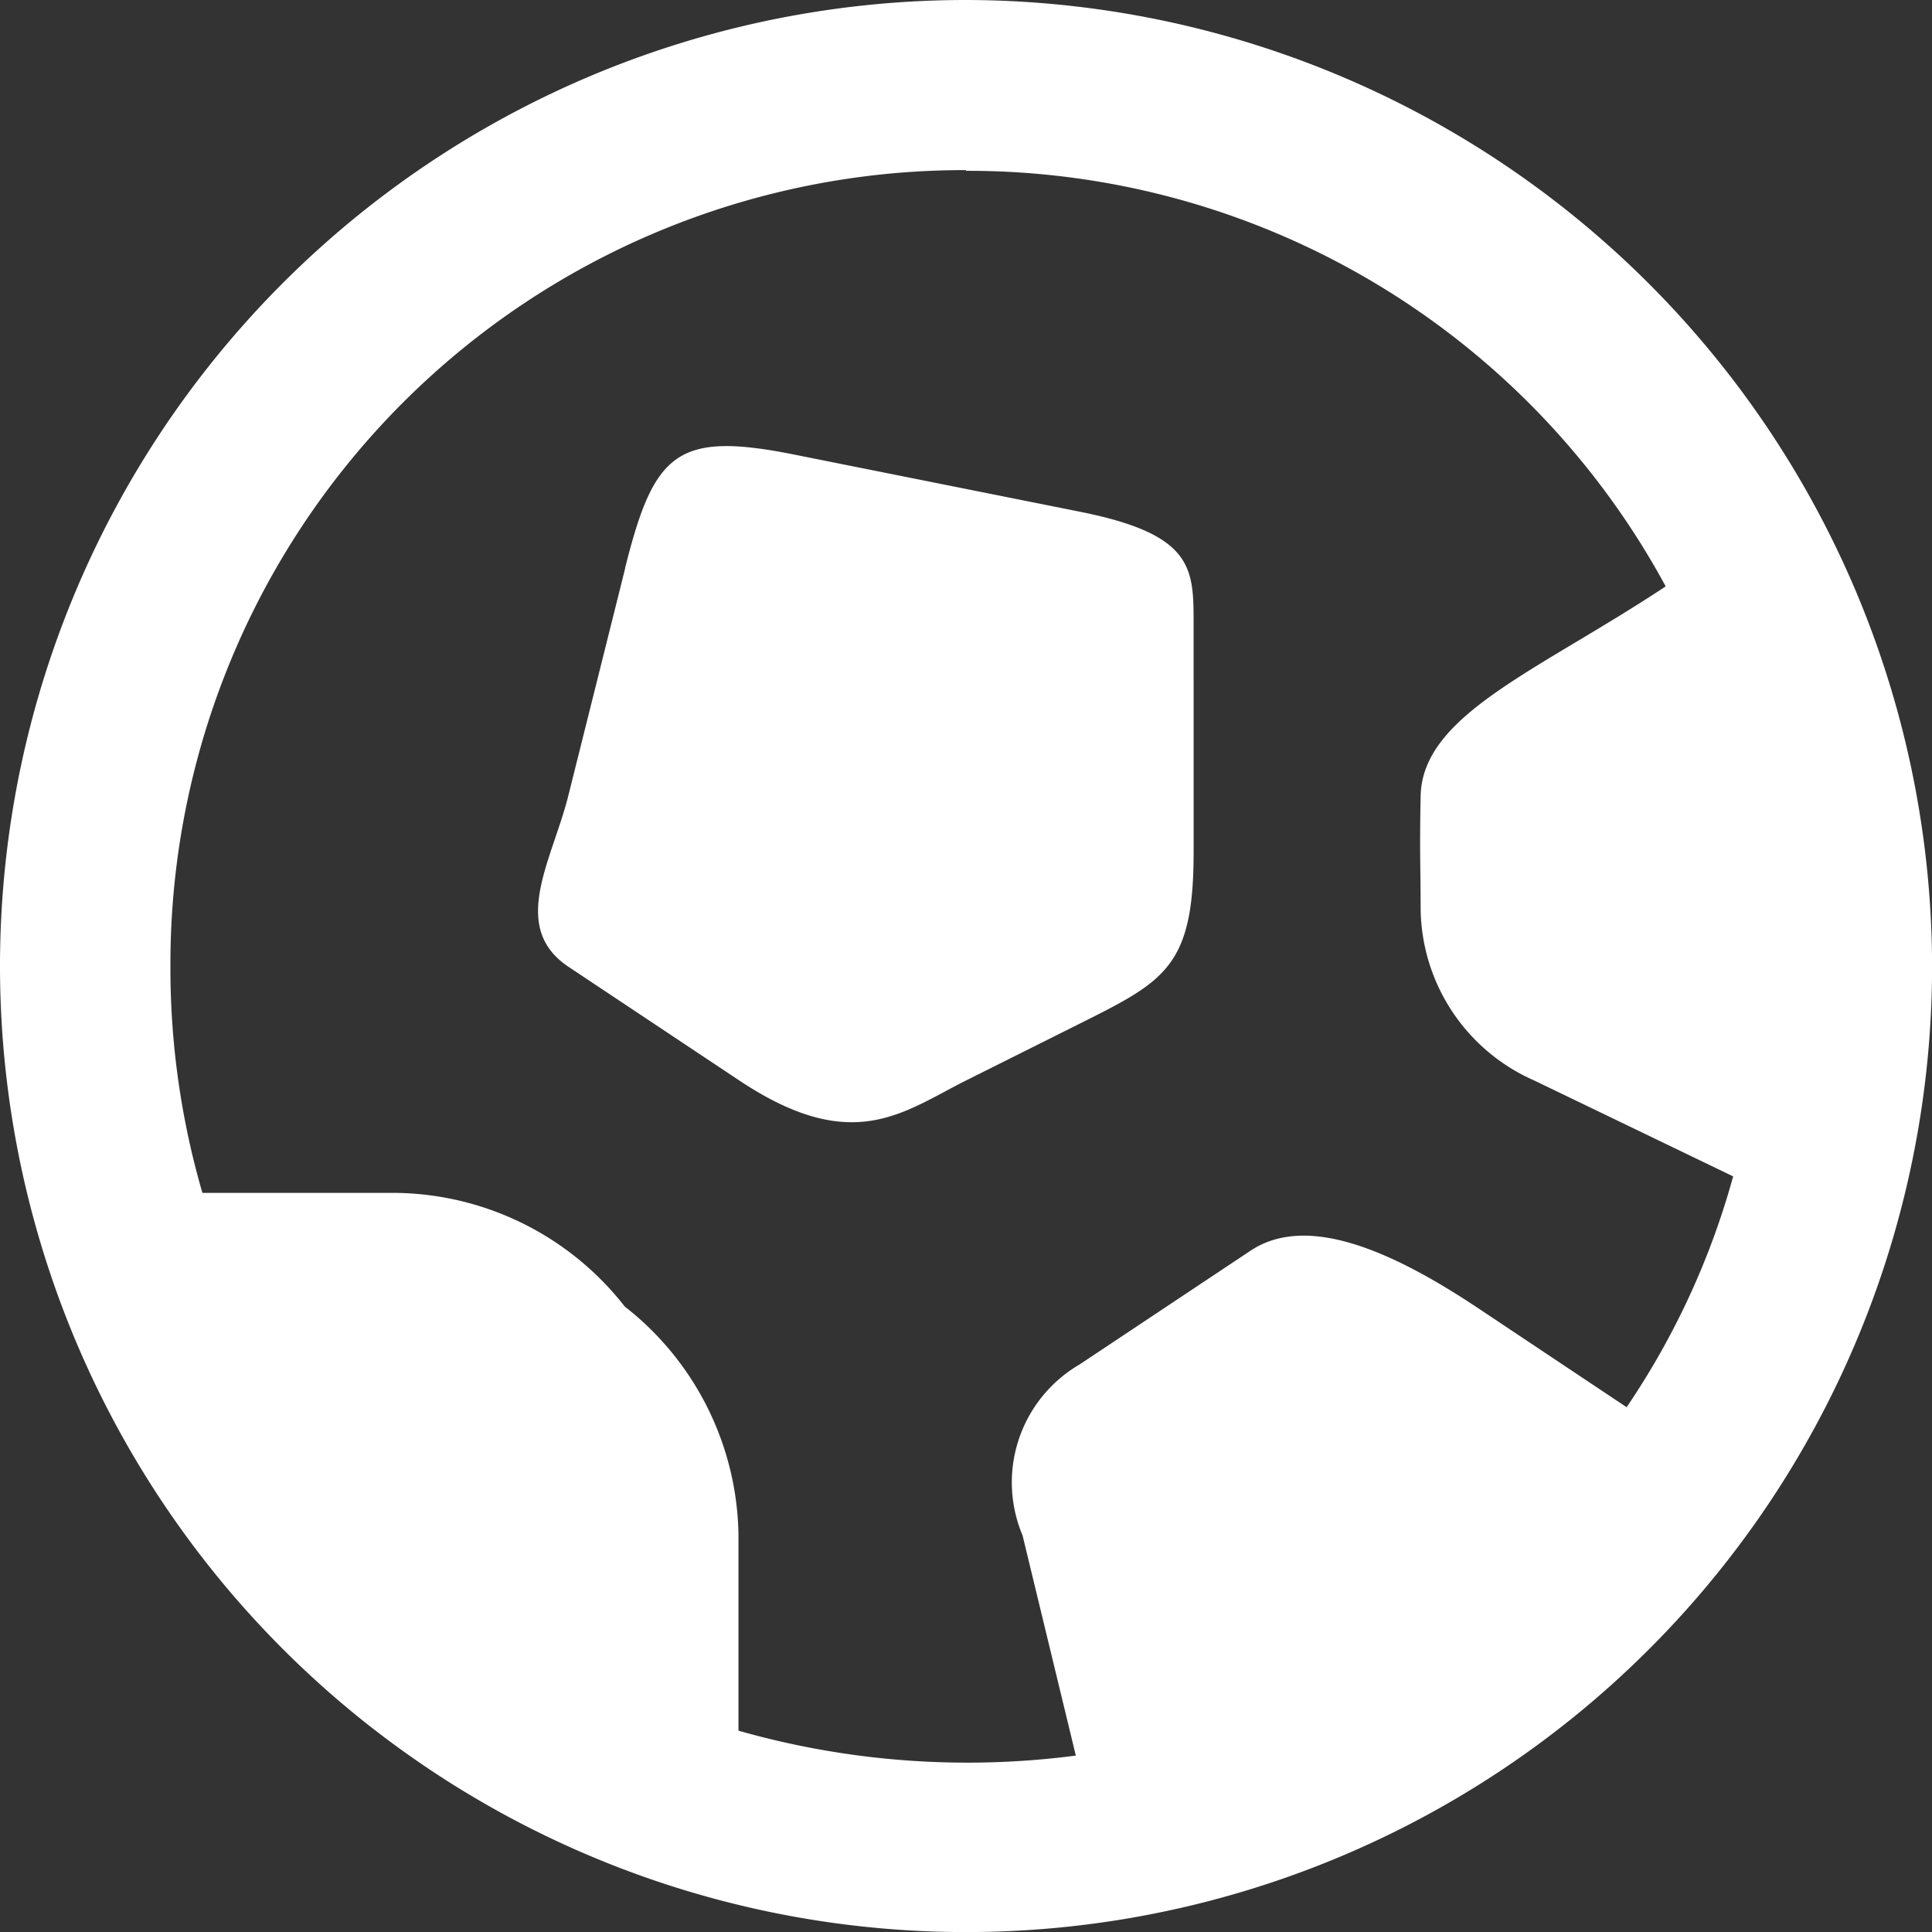 <svg xmlns="http://www.w3.org/2000/svg" width="24.883" height="24.883" viewBox="0 0 24.883 24.883">
  <rect x="0" y="0" width="24.883" height="24.883" fill="#333333" stroke="none"/>
  <path id="_67cd02c1674be856e37202f16f89f492" data-name="67cd02c1674be856e37202f16f89f492" d="M27.025,966.945a12.442,12.442,0,1,0,12.442,12.442A12.463,12.463,0,0,0,27.025,966.945Zm0,2.2a10.217,10.217,0,0,1,9.011,5.352c-1.633,1.084-3.135,1.65-3.156,2.7-.015.732,0,.939,0,1.464a2.445,2.445,0,0,0,1.463,2.2l2.562,1.235a10.027,10.027,0,0,1-1.372,2.973l-1.921-1.281c-1.1-.732-2.2-1.22-2.927-.732l-2.2,1.464a1.757,1.757,0,0,0-.732,2.2l.686,2.836a10.764,10.764,0,0,1-4.345-.321V986.7a3.8,3.8,0,0,0-1.464-2.927,3.8,3.8,0,0,0-2.927-1.464H17.19a10.364,10.364,0,0,1-.412-2.927,10.224,10.224,0,0,1,10.246-10.246Zm-4.391,5.123-.732,2.927c-.208.831-.761,1.688,0,2.2l2.2,1.464c1.463.976,2.109.409,2.927,0l1.464-.732c1.091-.546,1.463-.732,1.463-2.2V975c0-.732.012-1.169-1.463-1.464l-3.659-.732C23.3,972.494,23.008,972.767,22.633,974.264Z" transform="translate(-14.583 -966.945)" fill="#fff"/>
</svg>
